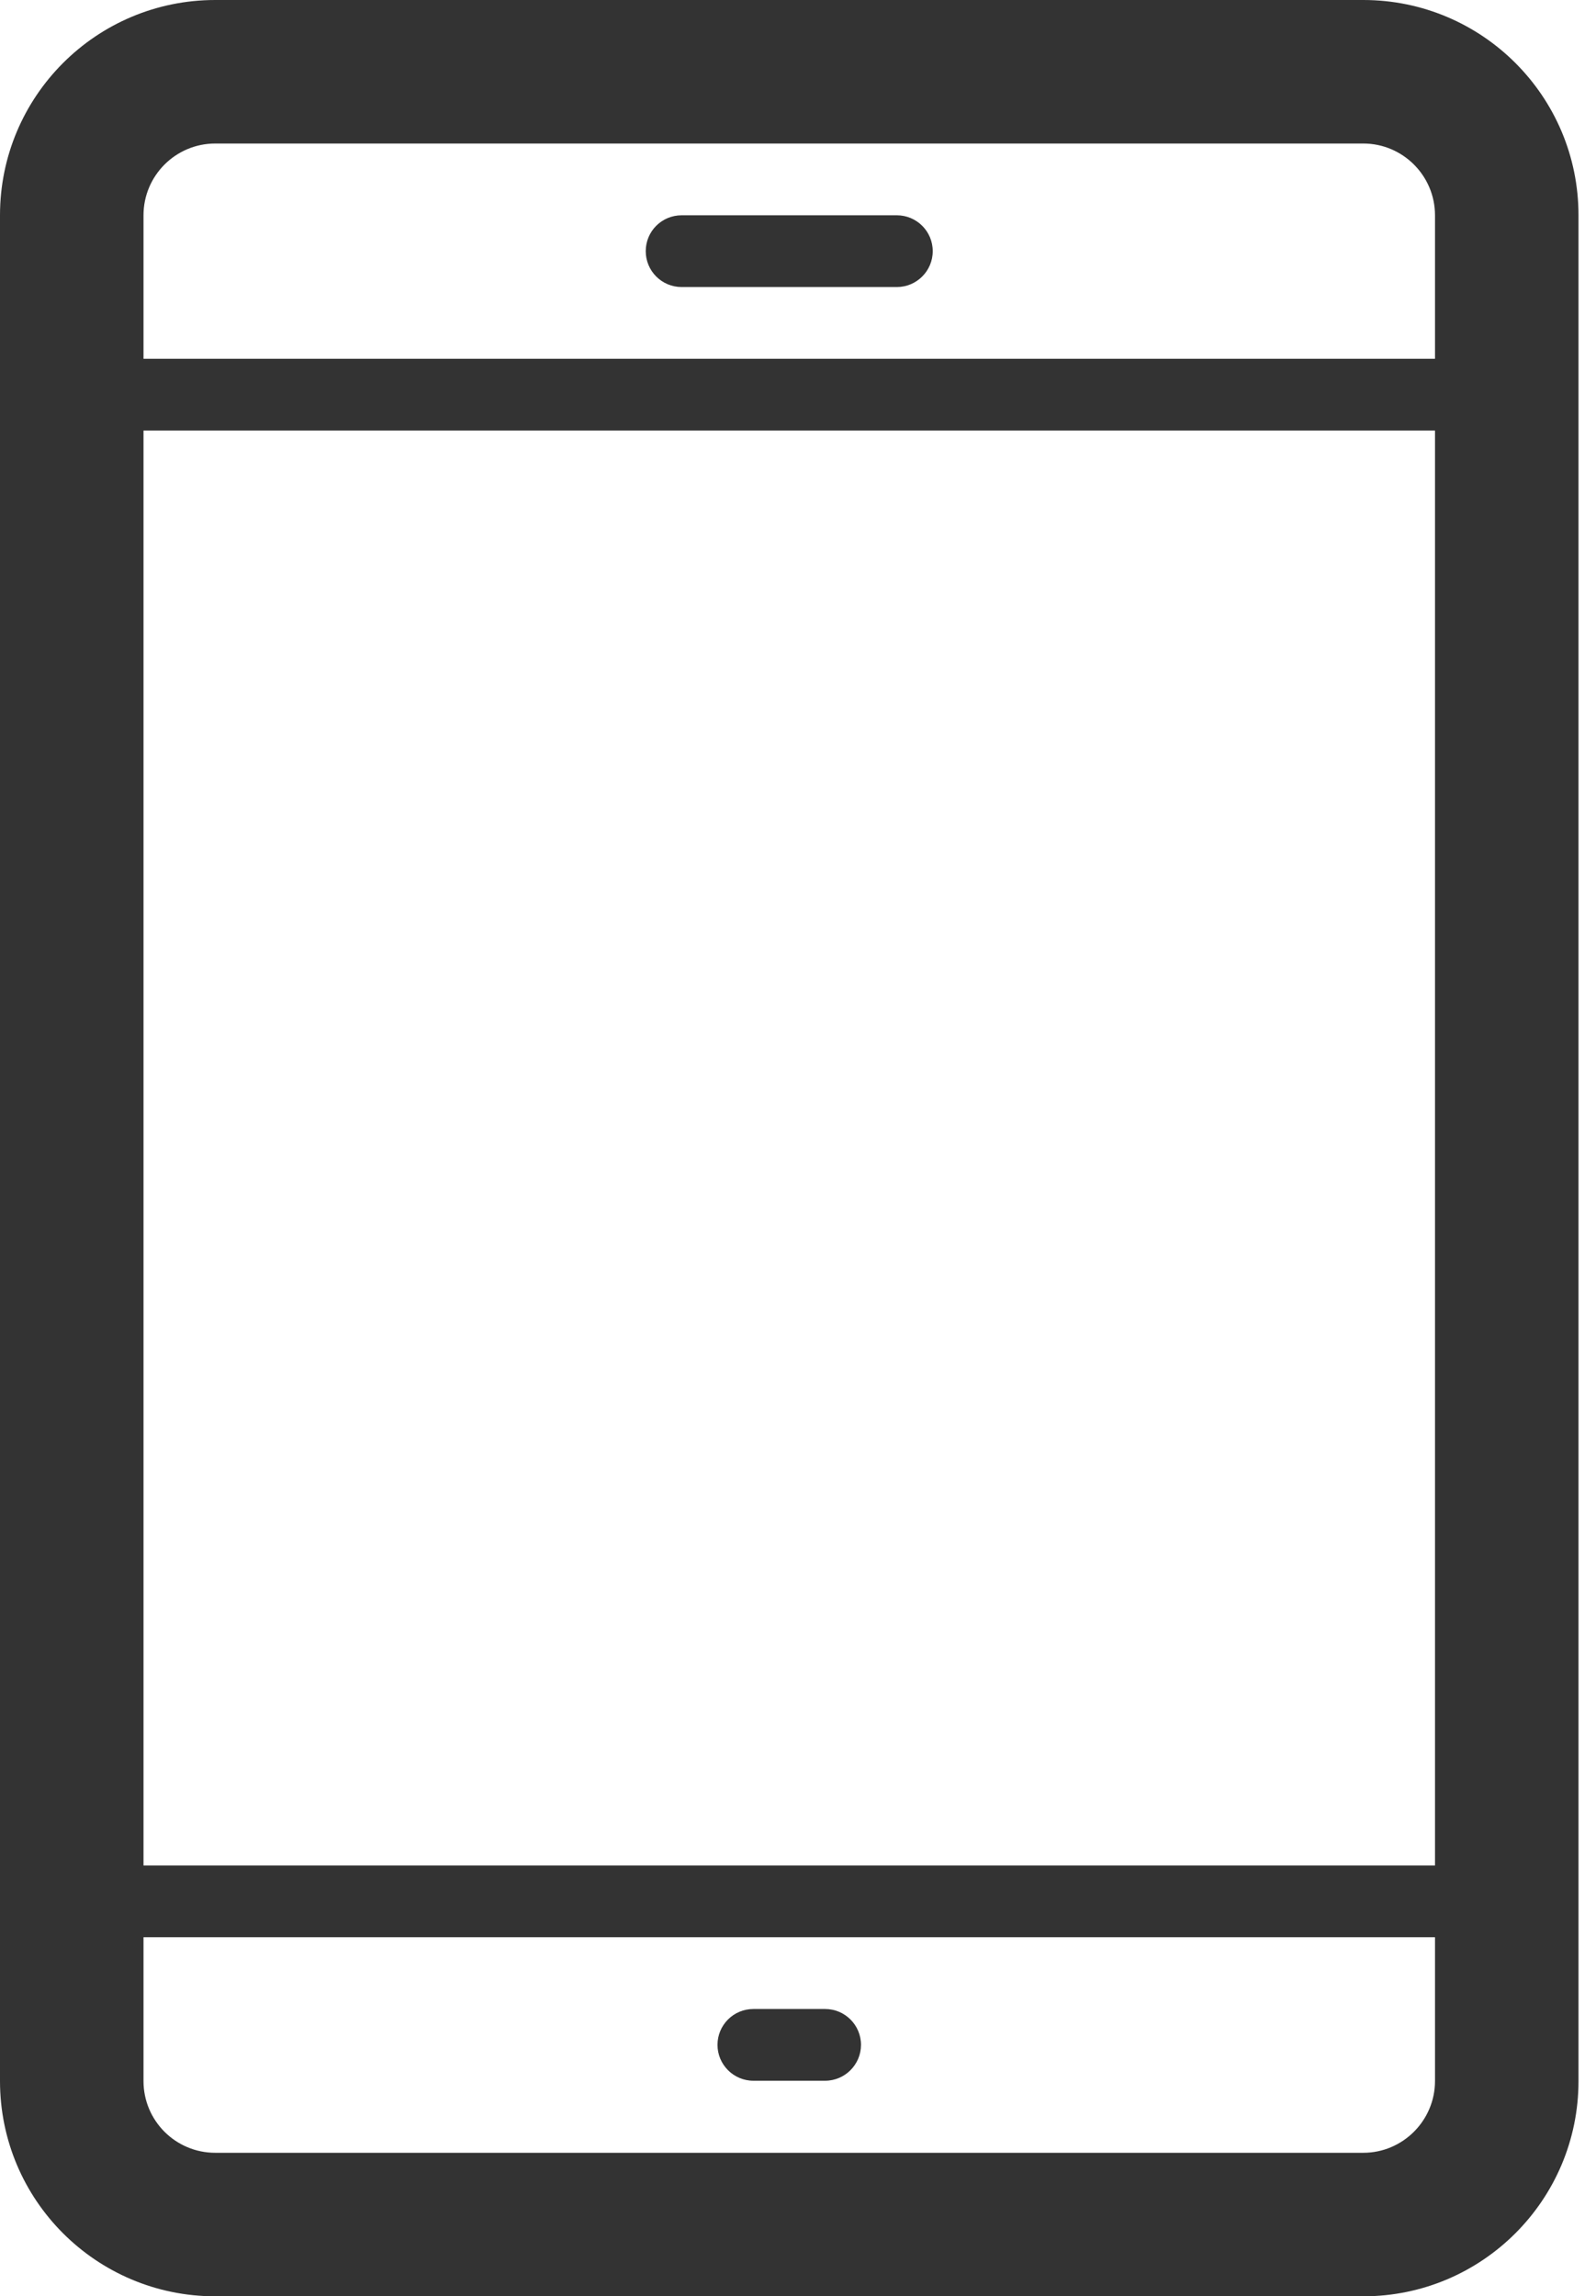 <?xml version="1.0" encoding="UTF-8"?>
<svg width="57px" height="82px" viewBox="0 0 57 82" version="1.1" xmlns="http://www.w3.org/2000/svg" xmlns:xlink="http://www.w3.org/1999/xlink">
    <!-- Generator: Sketch 40 (33762) - http://www.bohemiancoding.com/sketch -->
    <title>Group 3</title>
    <desc>Created with Sketch.</desc>
    <defs></defs>
    <g id="Page-1" stroke="none" stroke-width="1" fill="none" fill-rule="evenodd">
        <g id="Group-3" fill="#333333">
            <path d="M25.625,73.021 C25.625,72.311 26.199,71.74 26.906,71.74 L29.469,71.74 C30.173,71.74 30.75,72.311 30.75,73.021 C30.75,73.726 30.173,74.302 29.469,74.302 L26.906,74.302 C26.199,74.302 25.625,73.726 25.625,73.021 L25.625,73.021 Z M32.031,7.688 L24.344,7.688 C23.634,7.688 23.062,8.259 23.062,8.969 C23.062,9.676 23.634,10.25 24.344,10.25 L32.031,10.25 C32.736,10.25 33.312,9.676 33.312,8.969 C33.312,8.259 32.736,7.688 32.031,7.688 L32.031,7.688 Z M56.375,7.688 L56.375,74.312 C56.375,78.556 52.931,82 48.688,82 L7.688,82 C3.441,82 0,78.561 0,74.312 L0,7.688 C0,3.441 3.439,0 7.688,0 L48.688,0 C52.931,0 56.375,3.439 56.375,7.688 L56.375,7.688 Z M51.25,69.177 L5.125,69.177 L5.125,74.312 C5.125,75.73 6.273,76.875 7.688,76.875 L48.688,76.875 C50.099,76.875 51.25,75.724 51.25,74.312 L51.25,69.177 L51.25,69.177 Z M51.25,15.375 L5.125,15.375 L5.125,66.615 L51.25,66.615 L51.25,15.375 L51.25,15.375 Z M51.25,7.688 C51.25,6.273 50.099,5.125 48.688,5.125 L7.688,5.125 C6.273,5.125 5.125,6.273 5.125,7.688 L5.125,12.812 L51.25,12.812 L51.25,7.688 L51.25,7.688 Z" id="Shape"></path>
        </g>
    </g>
</svg>